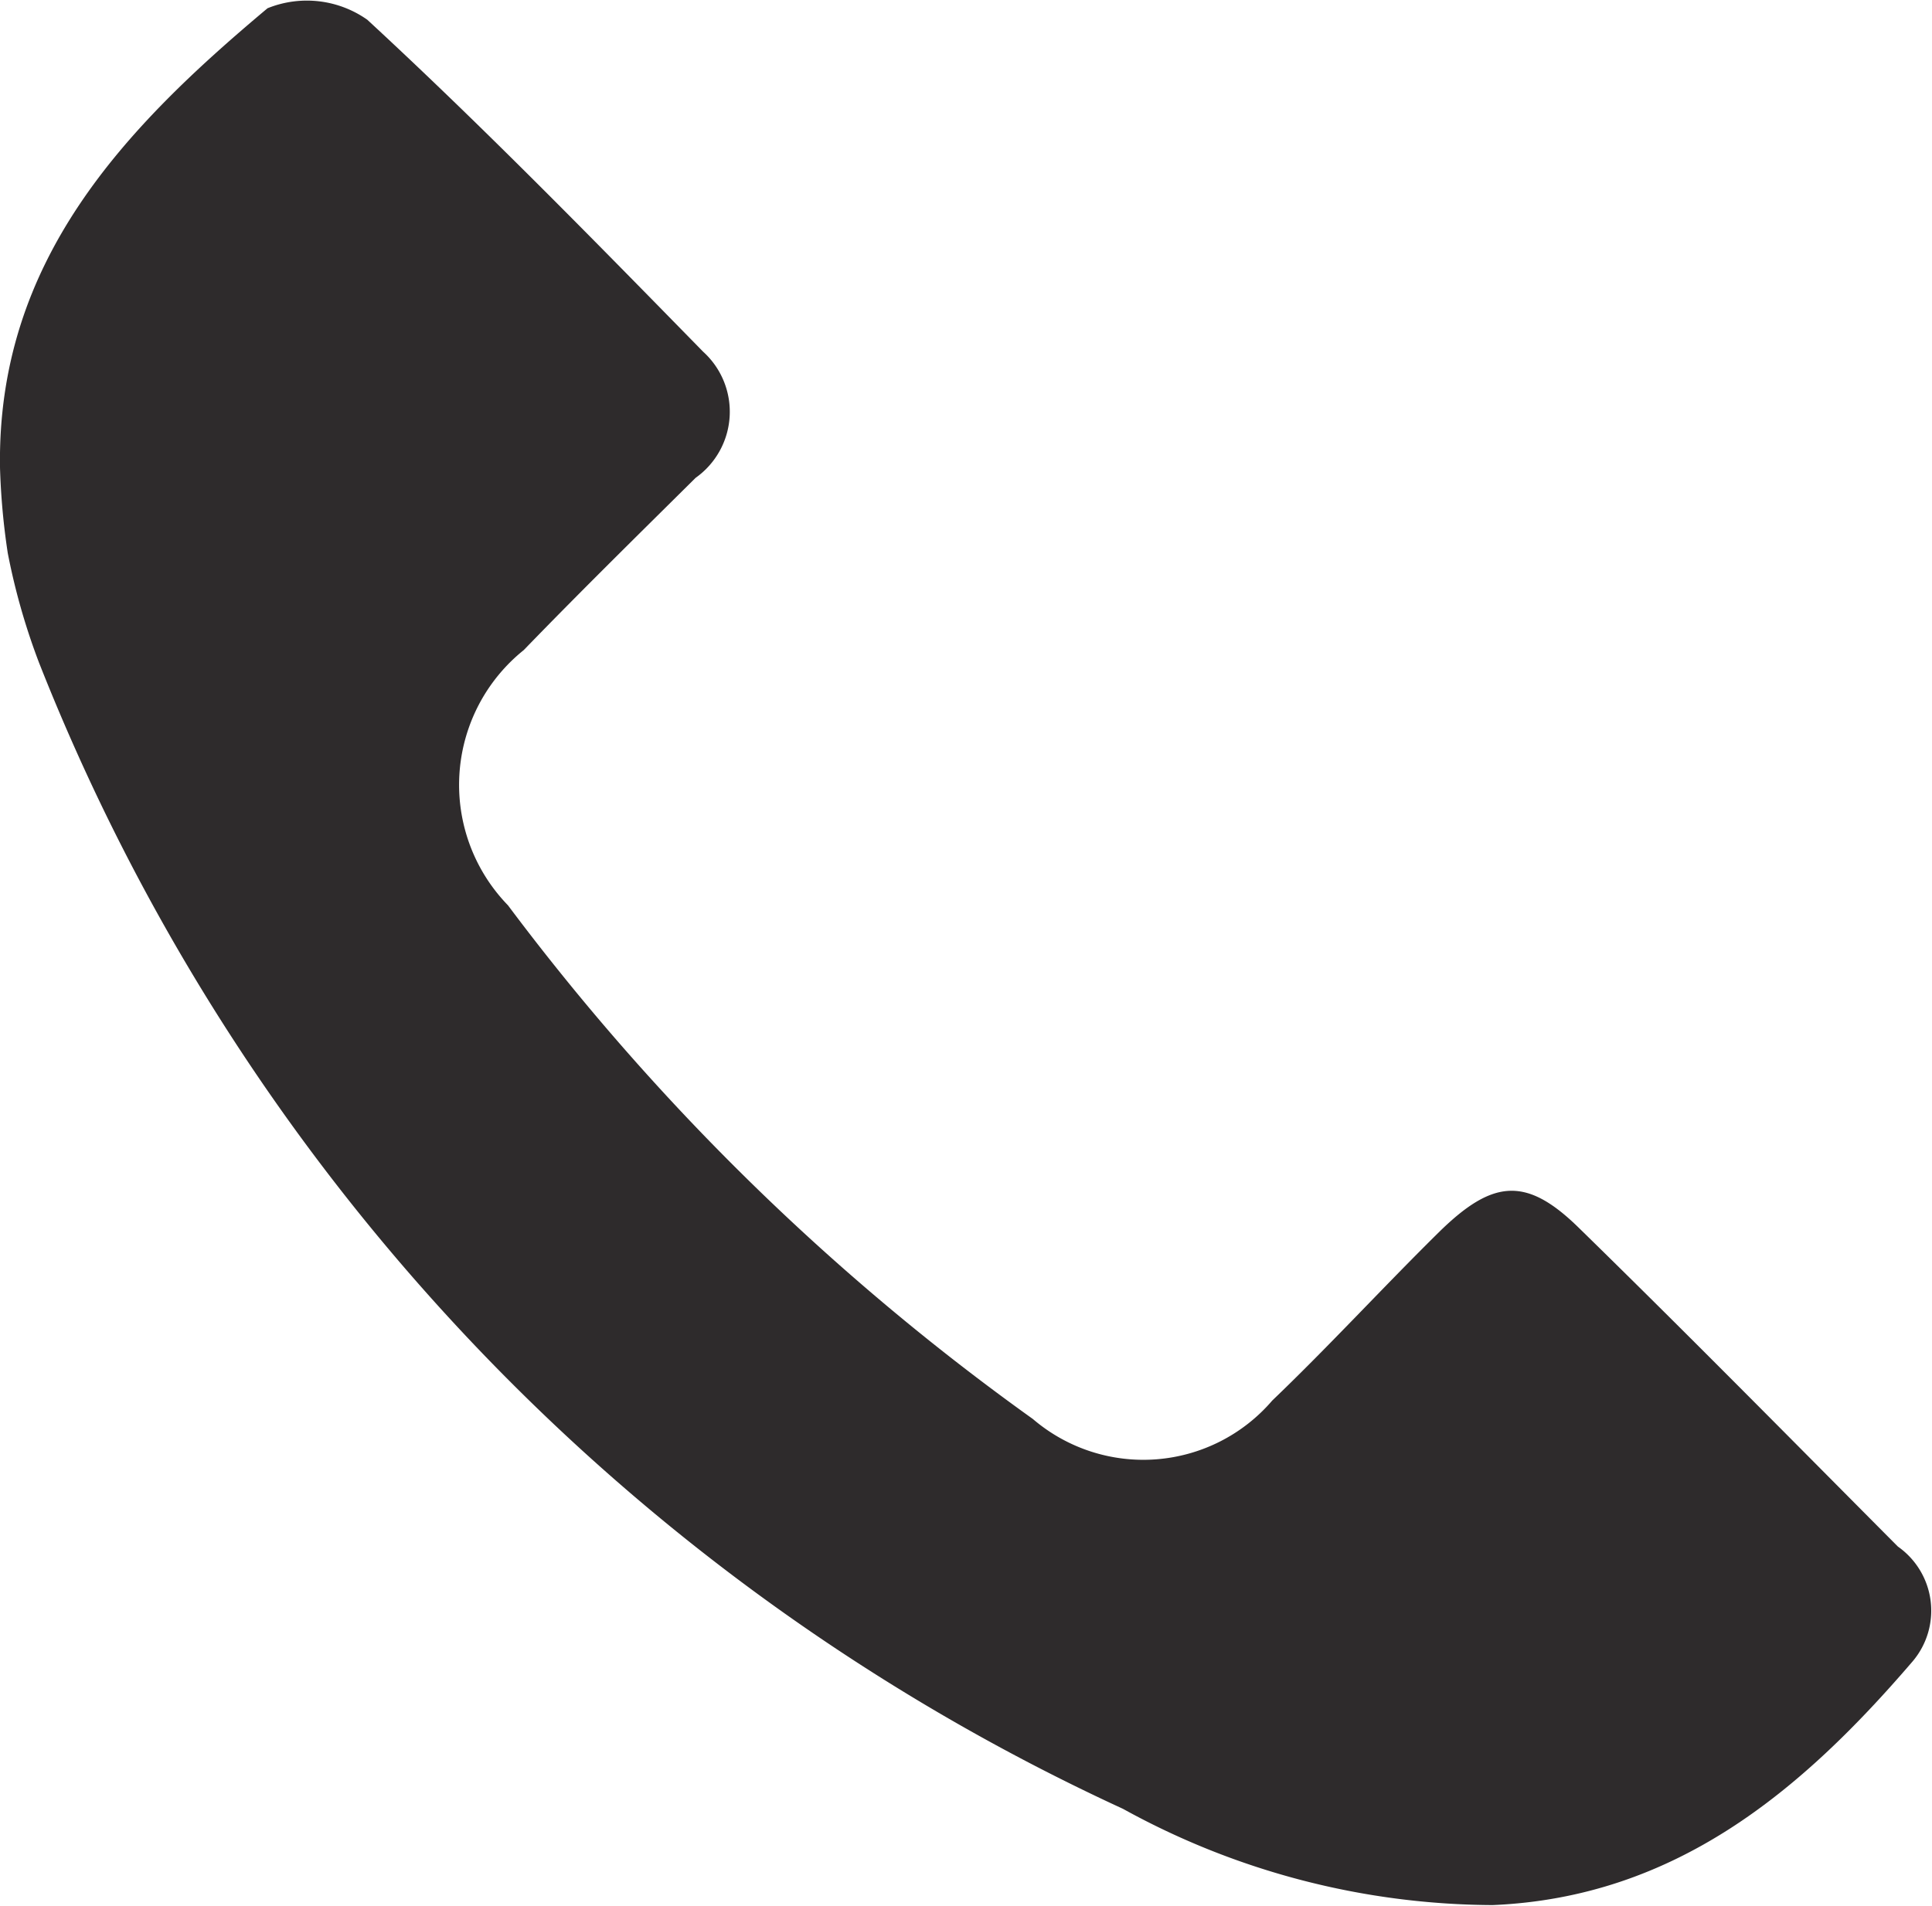 <svg xmlns="http://www.w3.org/2000/svg" xmlns:xlink="http://www.w3.org/1999/xlink" width="23.398" height="23.085" viewBox="0 0 23.398 23.085">
  <defs>
    <clipPath id="clip-path">
      <rect id="Rectangle_4" data-name="Rectangle 4" width="23.398" height="23.085" fill="#2e2b2c"/>
    </clipPath>
  </defs>
  <g id="Group_7" data-name="Group 7" clip-path="url(#clip-path)">
    <path id="Path_20" data-name="Path 20" d="M0,5.662C-.036,3.157,1.507,1.552,3.24.1A1.271,1.271,0,0,1,4.448.239C5.848,1.532,7.184,2.9,8.516,4.261a.981.981,0,0,1-.091,1.527c-.7.694-1.4,1.382-2.082,2.087a2.094,2.094,0,0,0-.191,3.092,29.01,29.01,0,0,0,6.356,6.222,2.057,2.057,0,0,0,2.9-.223c.688-.659,1.334-1.364,2.013-2.034.658-.649,1.064-.682,1.7-.058,1.3,1.27,2.58,2.57,3.864,3.861a.949.949,0,0,1,.179,1.39c-1.347,1.571-2.875,2.859-5.087,2.953A9.343,9.343,0,0,1,13.6,21.912,25.631,25.631,0,0,1,.472,8.026,7.978,7.978,0,0,1,.094,6.7,8.482,8.482,0,0,1,0,5.662" transform="translate(0 0)" fill="#2e2b2c"/>
  </g>
</svg>
